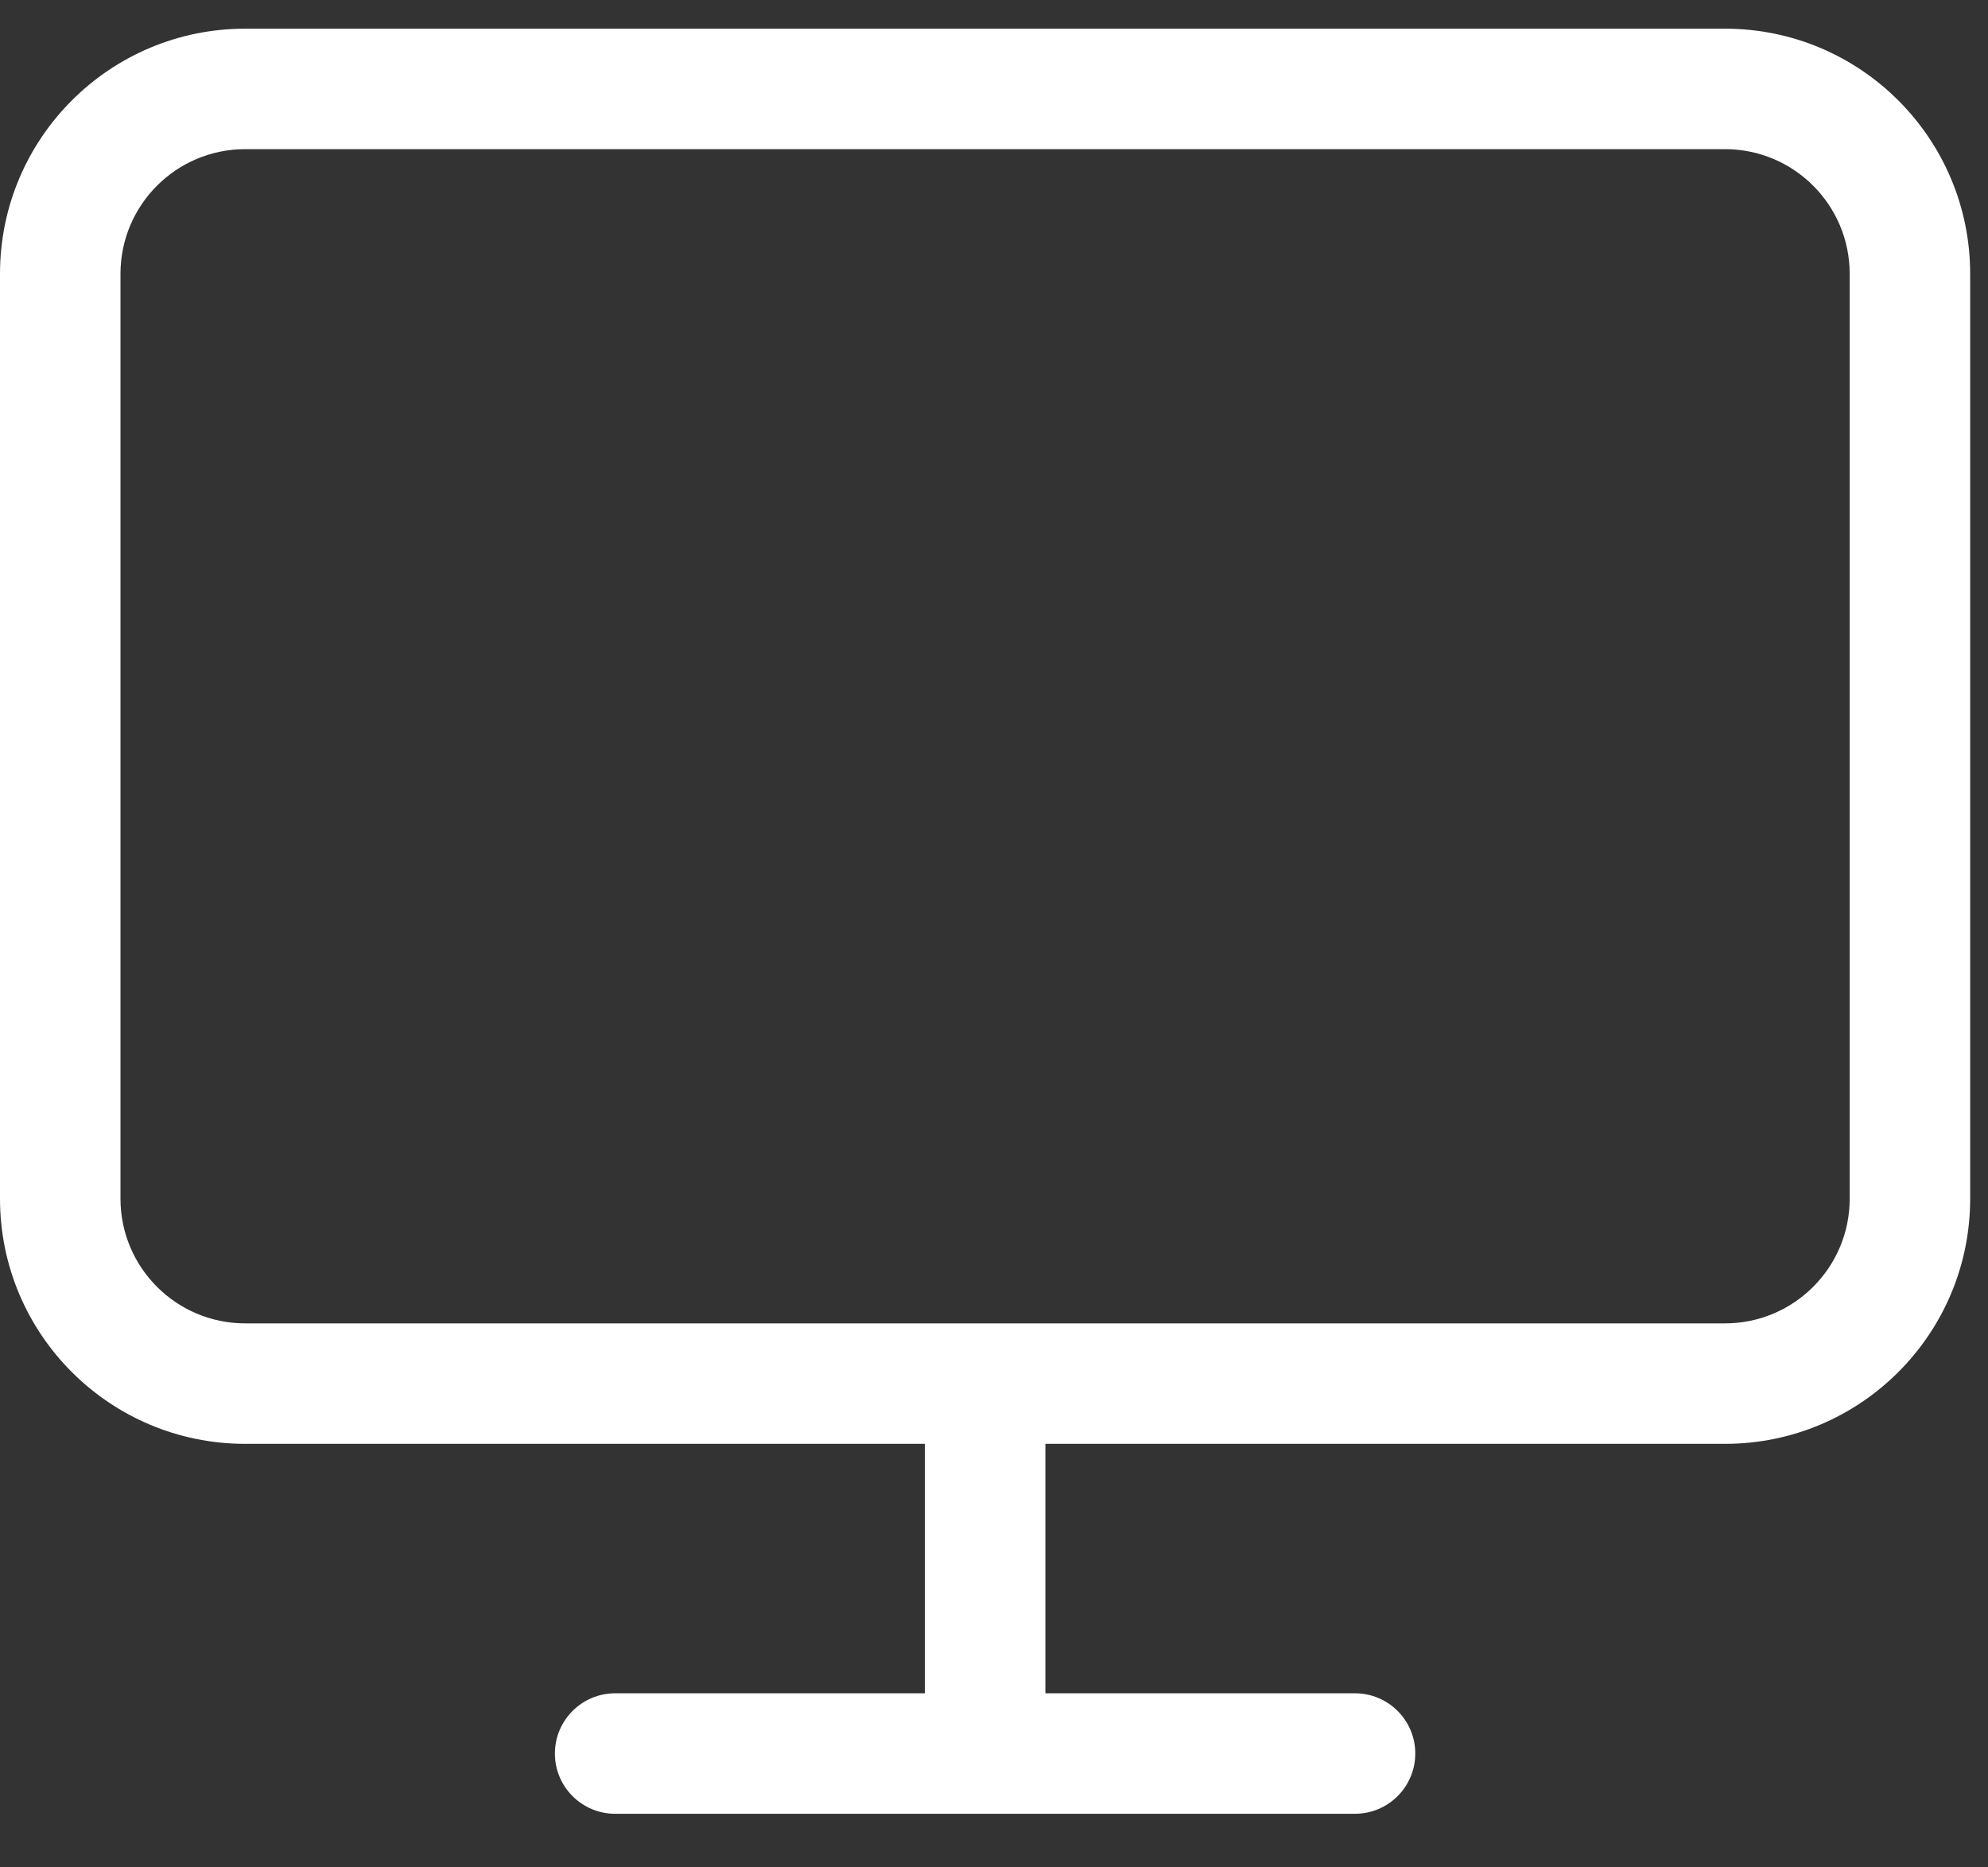 <svg width="33" height="31" viewBox="0 0 33 31" fill="none" xmlns="http://www.w3.org/2000/svg">
<rect x="0" y="0" width="33" height="31" fill="#333333" stroke="none"/>
<path fill-rule="evenodd" clip-rule="evenodd" d="M0 4.546C0 2.298 1.822 0.476 4.07 0.476H28.634C30.882 0.476 32.704 2.298 32.704 4.546V19.899C32.704 22.147 30.882 23.969 28.634 23.969H17.353V28.11H22.493C23.045 28.11 23.493 28.558 23.493 29.11C23.493 29.662 23.045 30.11 22.493 30.11H16.367C16.362 30.11 16.358 30.11 16.353 30.11C16.349 30.11 16.344 30.11 16.34 30.11H10.211C9.659 30.11 9.211 29.662 9.211 29.11C9.211 28.558 9.659 28.11 10.211 28.11H15.353V23.969H4.07C1.822 23.969 0 22.147 0 19.899V4.546ZM4.07 2.476C2.927 2.476 2 3.403 2 4.546V19.899C2 21.042 2.927 21.969 4.07 21.969H28.634C29.777 21.969 30.704 21.042 30.704 19.899V4.546C30.704 3.403 29.777 2.476 28.634 2.476H4.07Z" fill="white"/>
</svg>
